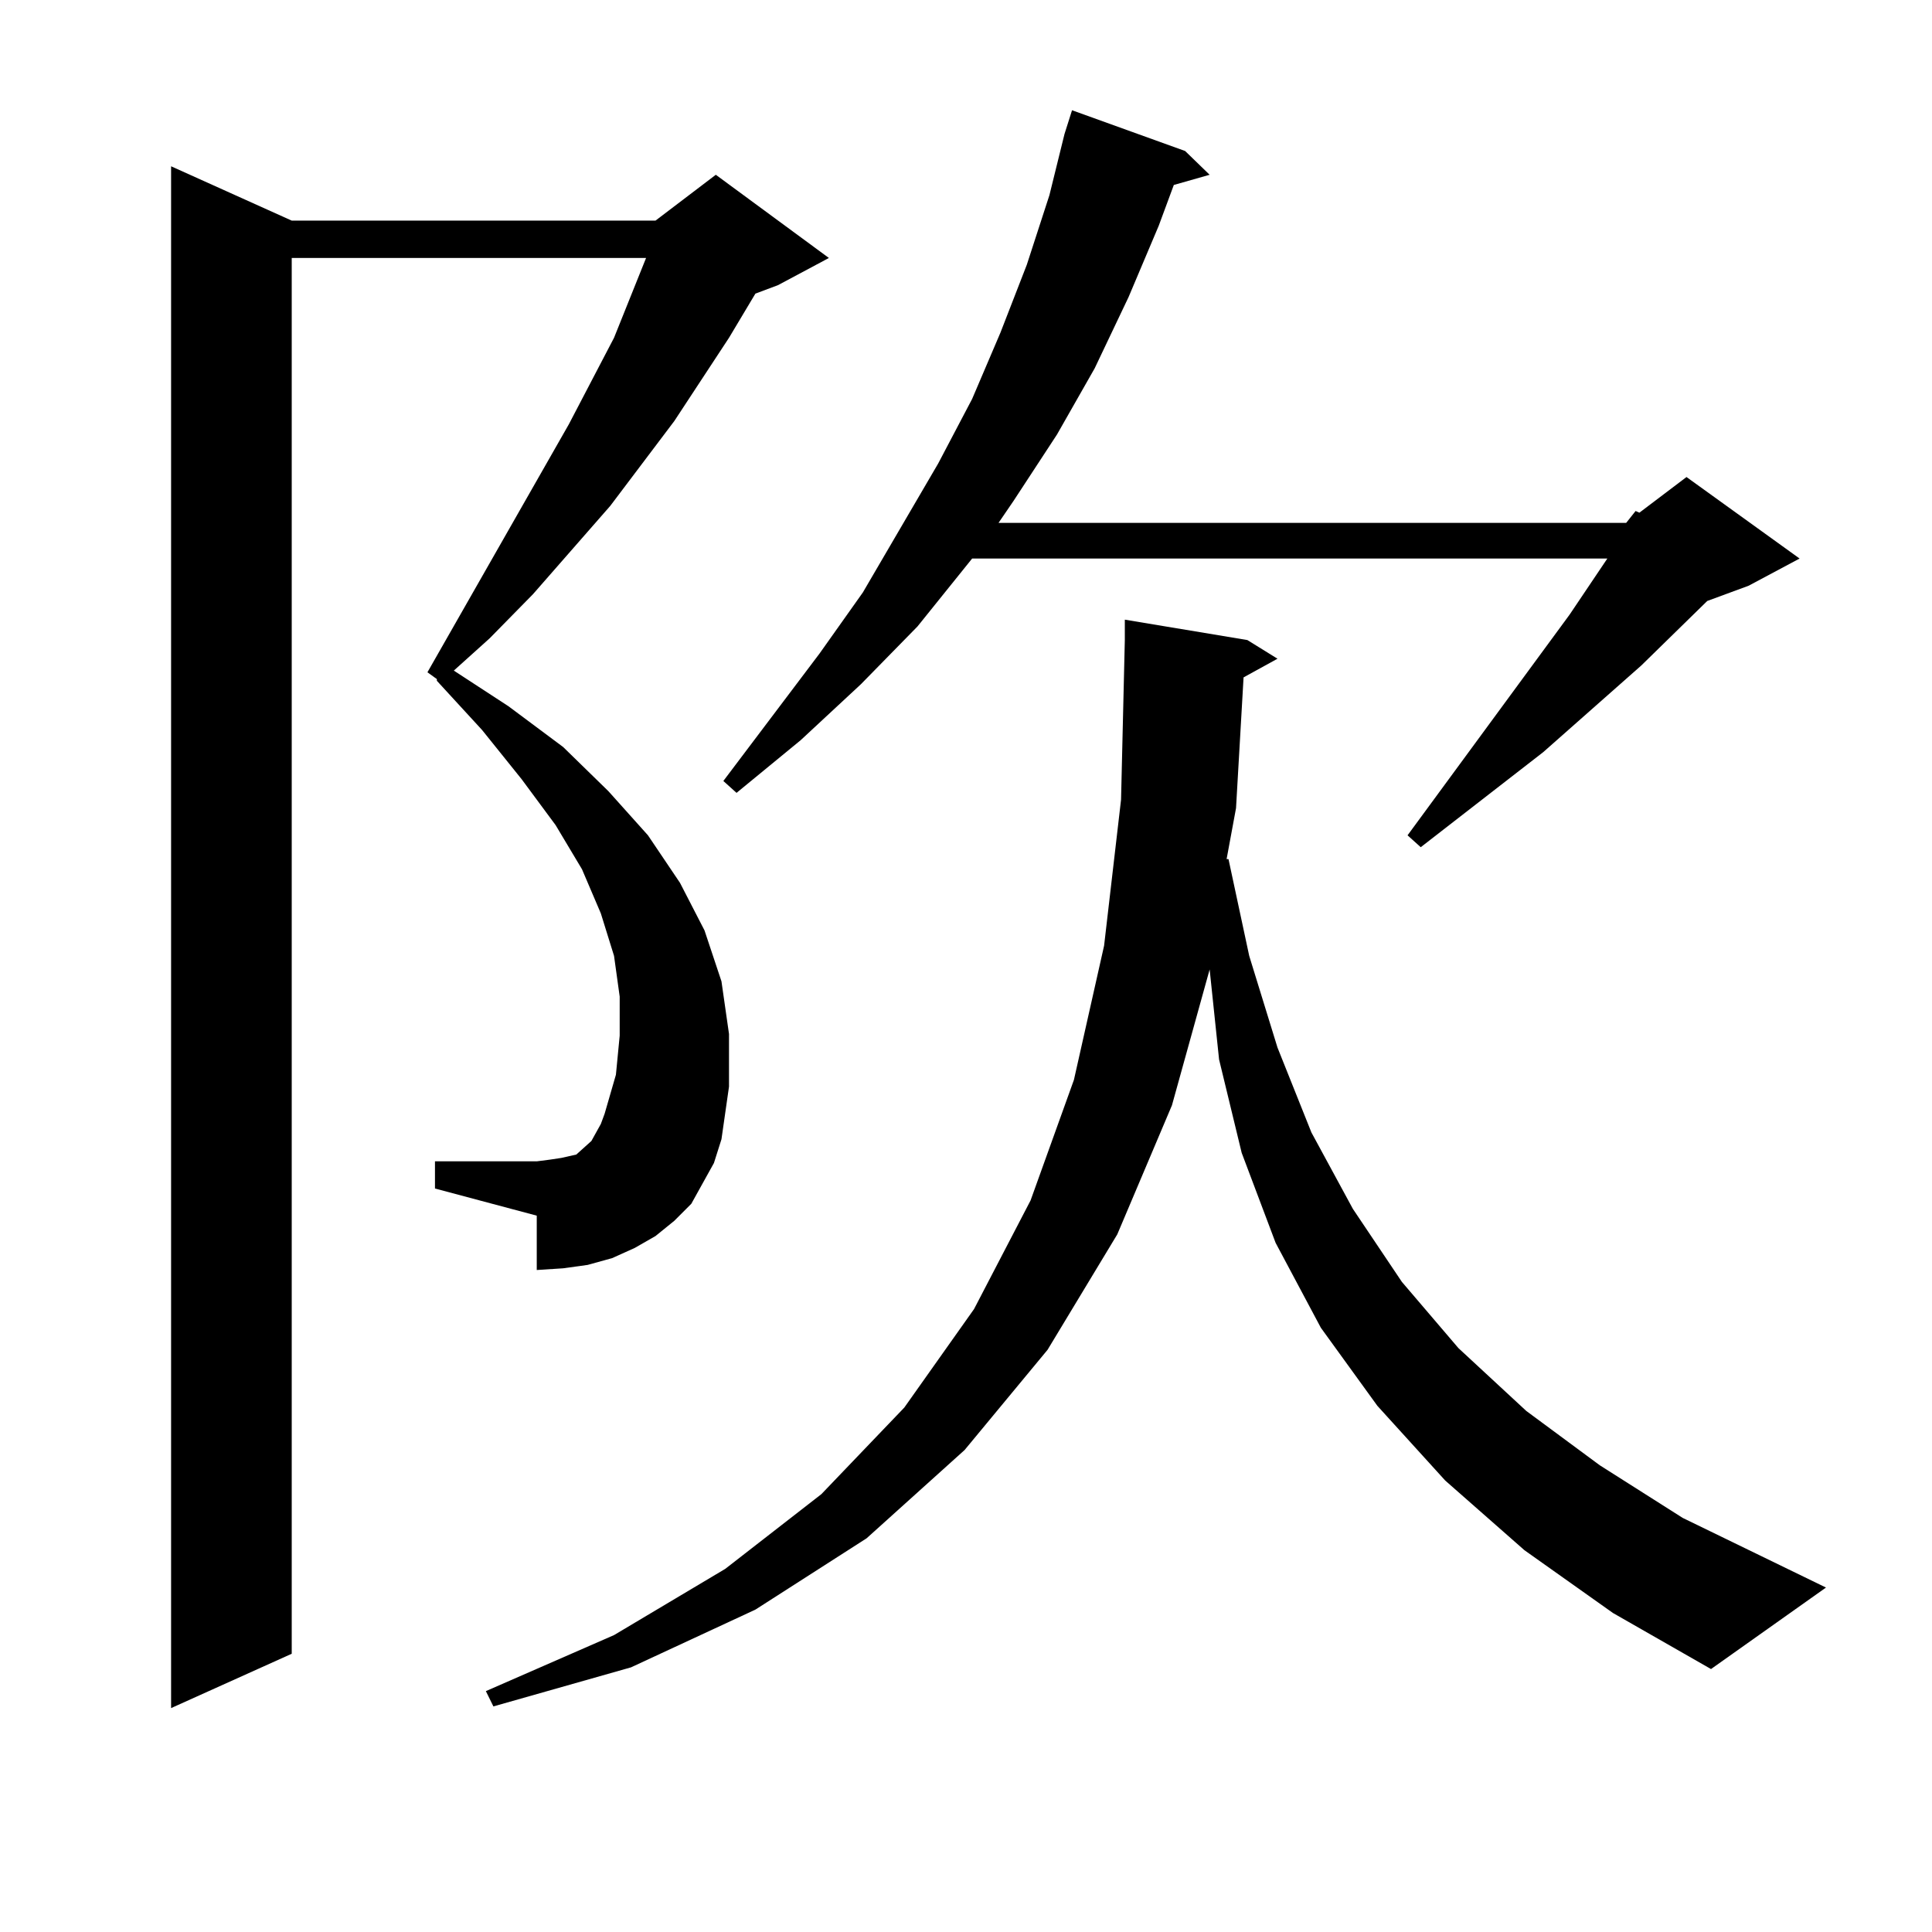 <?xml version="1.0" encoding="utf-8"?>
<!-- Generator: Adobe Illustrator 16.0.0, SVG Export Plug-In . SVG Version: 6.00 Build 0)  -->
<!DOCTYPE svg PUBLIC "-//W3C//DTD SVG 1.1//EN" "http://www.w3.org/Graphics/SVG/1.1/DTD/svg11.dtd">
<svg version="1.1" id="图层_1" xmlns="http://www.w3.org/2000/svg" xmlns:xlink="http://www.w3.org/1999/xlink" x="0px" y="0px"
	 width="1000px" height="1000px" viewBox="0 0 1000 1000" enable-background="new 0 0 1000 1000" xml:space="preserve">
<path d="M363.674,612.531l-5.854,10.547l-8.78,8.789l-9.756,7.91l-10.731,6.152l-11.707,5.273l-12.683,3.516l-12.683,1.758
	l-13.658,0.879V629.23l-52.682-14.063v-14.063h52.682l6.829-0.879l5.854-0.879l3.902-0.879l3.902-0.879l2.927-2.637l1.951-1.758
	l2.927-2.637l1.951-3.516l2.927-5.273l1.951-5.273l5.854-20.215l1.951-20.215v-20.215l-2.927-21.094l-6.829-21.973l-9.756-22.852
	l-13.658-22.852l-17.561-23.73l-20.487-25.488l-23.414-25.488v-0.879l-4.878-3.516l73.169-128.32l23.414-44.824l16.585-41.309
	h-183.41v722.461l-62.438,28.125V86.066l62.438,28.125h188.288l31.219-23.73l58.535,43.066l-26.341,14.063l-11.707,4.395
	l-13.658,22.852l-28.292,43.066l-33.17,43.945l-39.999,45.703l-22.438,22.852l-18.536,16.699l28.292,18.457l28.292,21.094
	l23.414,22.852l20.487,22.852l16.585,24.609l12.683,24.609l8.78,26.367l3.902,27.246v27.246l-3.902,27.246l-3.902,12.305
	L363.674,612.531z M643.667,350.617l-3.902,67.676l-4.878,26.367h0.976l10.731,50.098l14.634,47.461l17.561,43.945l21.463,39.551
	l25.365,37.793l29.268,34.277l35.121,32.52l38.048,28.125l42.926,27.246l74.145,36.035l-59.511,42.188l-50.73-29.004l-45.853-32.52
	l-40.975-36.035l-35.121-38.672l-29.268-40.43l-23.414-43.945l-17.561-46.582l-11.707-48.34l-4.878-46.582l-19.512,70.313
	l-28.292,66.797l-36.097,59.766L499.28,750.52l-50.73,45.703l-57.56,36.914l-64.389,29.883l-71.218,20.215l-3.902-7.91l66.34-29.004
	l57.56-34.277l49.755-38.672l42.926-44.824l36.097-50.977l29.268-56.25l22.438-62.402l15.609-69.434l8.78-75.586l1.951-82.617
	v-10.547l63.413,10.547l15.609,9.668L643.667,350.617z M841.711,270.637l4.878-6.152l1.951,0.879l24.39-18.457l58.535,42.188
	l-26.341,14.063l-21.463,7.91l-34.146,33.398l-50.73,44.824l-63.413,49.219l-6.829-6.152l83.9-114.258l19.512-29.004H503.183
	l-28.292,35.156l-29.268,29.883l-31.219,29.004l-33.17,27.246l-6.829-6.152l49.755-65.918l22.438-31.641l39.023-66.797
	l17.561-33.398l14.634-34.277l13.658-35.156l11.707-36.035l7.805-31.641l3.902-12.305l58.535,21.094l12.683,12.305l-18.536,5.273
	l-7.805,21.094l-15.609,36.914l-17.561,36.914l-19.512,34.277l-22.438,34.277l-7.805,11.426H841.711z"/>
</svg>
